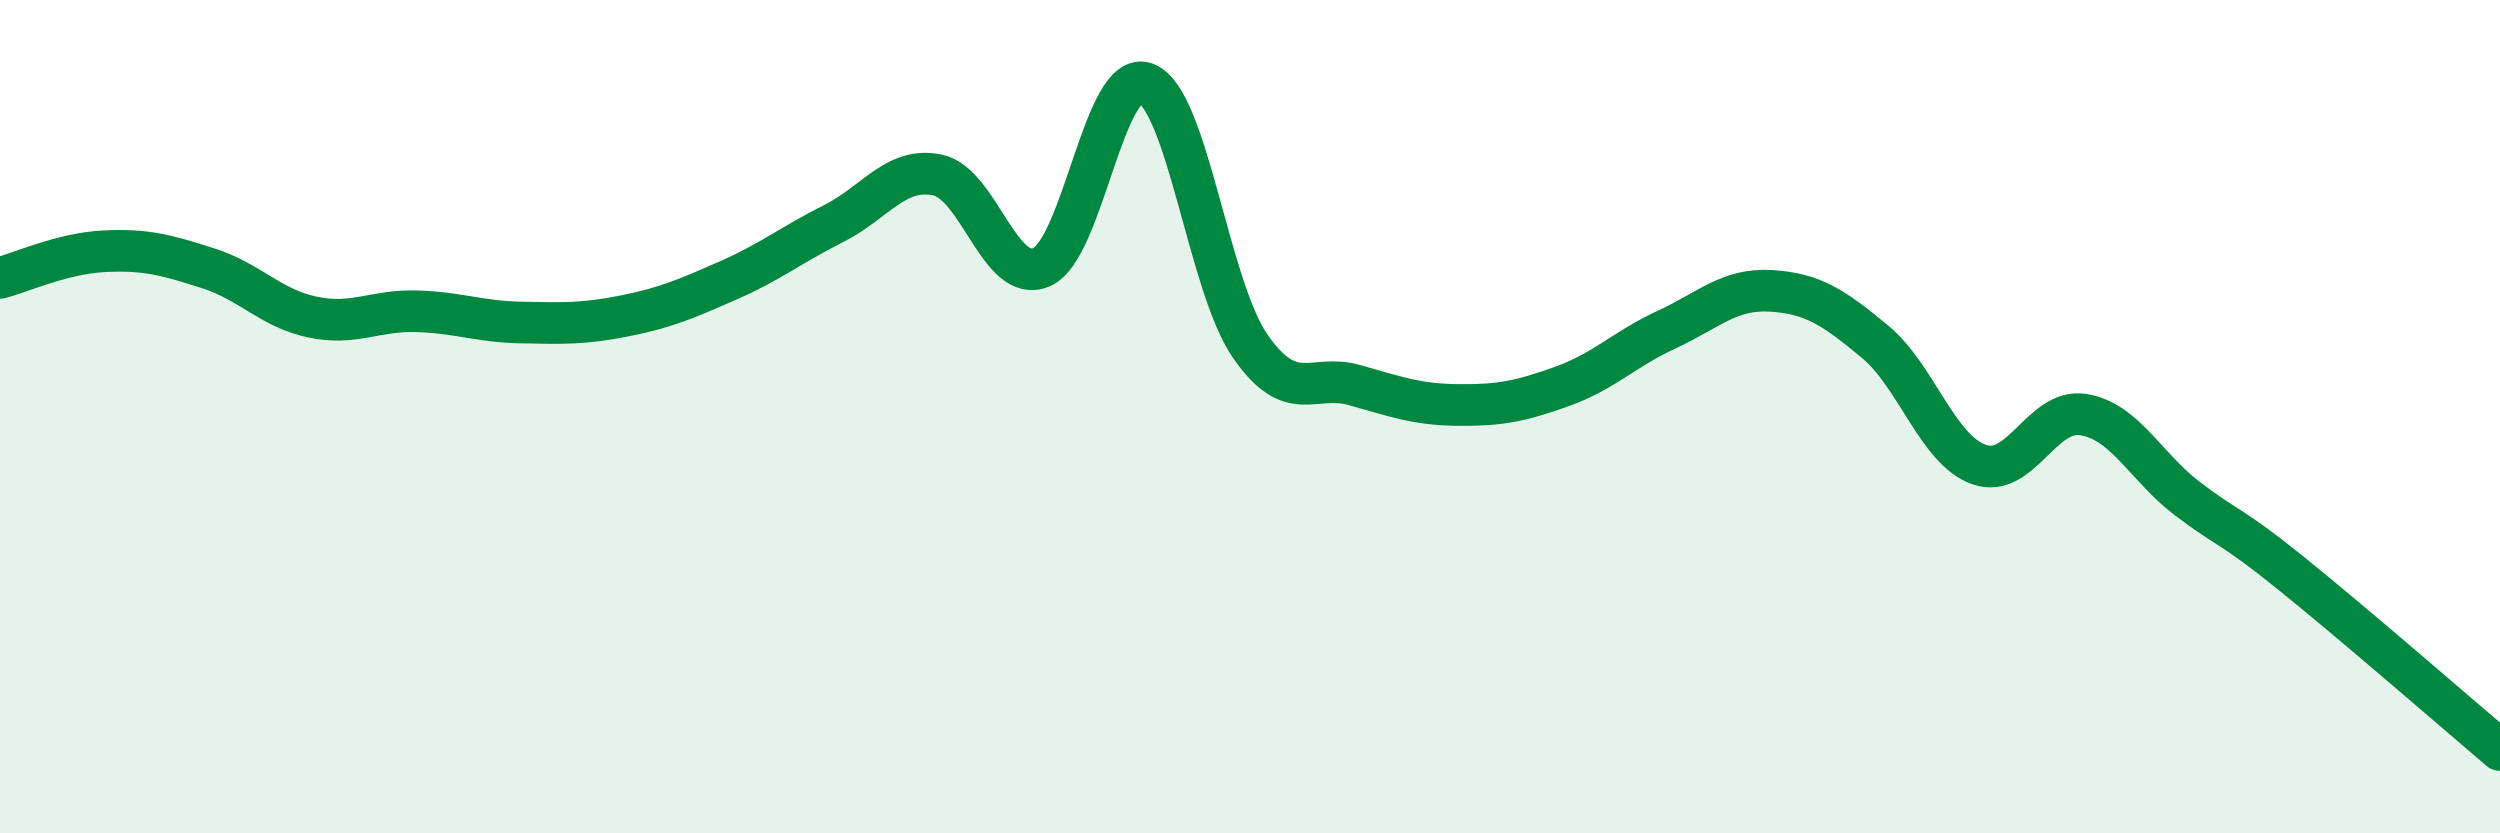 
    <svg width="60" height="20" viewBox="0 0 60 20" xmlns="http://www.w3.org/2000/svg">
      <path
        d="M 0,6.67 C 0.5,6.54 1.5,6.08 2.5,6.03 C 3.5,5.98 4,6.12 5,6.44 C 6,6.76 6.5,7.4 7.5,7.61 C 8.5,7.82 9,7.44 10,7.47 C 11,7.5 11.5,7.72 12.5,7.74 C 13.5,7.76 14,7.78 15,7.58 C 16,7.38 16.5,7.16 17.5,6.72 C 18.5,6.28 19,5.87 20,5.37 C 21,4.87 21.5,3.99 22.5,4.2 C 23.5,4.41 24,6.85 25,6.41 C 26,5.97 26.5,1.62 27.5,2 C 28.5,2.38 29,6.85 30,8.3 C 31,9.75 31.5,8.96 32.5,9.24 C 33.5,9.52 34,9.71 35,9.72 C 36,9.73 36.5,9.63 37.5,9.27 C 38.5,8.91 39,8.37 40,7.91 C 41,7.45 41.5,6.92 42.5,6.98 C 43.5,7.04 44,7.37 45,8.2 C 46,9.03 46.5,10.8 47.5,11.15 C 48.5,11.5 49,9.79 50,9.95 C 51,10.11 51.5,11.21 52.5,11.97 C 53.5,12.73 53.5,12.56 55,13.77 C 56.5,14.98 59,17.15 60,18L60 20L0 20Z"
        fill="#008740"
        opacity="0.1"
        stroke-linecap="round"
        stroke-linejoin="round"
      />
      <path
        d="M 0,6.67 C 0.5,6.54 1.5,6.08 2.5,6.03 C 3.5,5.98 4,6.12 5,6.44 C 6,6.76 6.5,7.4 7.5,7.61 C 8.5,7.82 9,7.44 10,7.47 C 11,7.5 11.5,7.72 12.5,7.74 C 13.5,7.76 14,7.78 15,7.58 C 16,7.38 16.5,7.16 17.5,6.72 C 18.5,6.28 19,5.87 20,5.37 C 21,4.87 21.5,3.99 22.5,4.2 C 23.5,4.41 24,6.85 25,6.41 C 26,5.97 26.5,1.62 27.5,2 C 28.5,2.38 29,6.85 30,8.3 C 31,9.75 31.5,8.96 32.5,9.24 C 33.5,9.52 34,9.71 35,9.72 C 36,9.73 36.5,9.63 37.5,9.27 C 38.5,8.91 39,8.37 40,7.91 C 41,7.45 41.5,6.92 42.5,6.98 C 43.5,7.04 44,7.37 45,8.2 C 46,9.03 46.5,10.8 47.5,11.15 C 48.5,11.5 49,9.79 50,9.95 C 51,10.11 51.5,11.21 52.5,11.97 C 53.5,12.73 53.5,12.56 55,13.77 C 56.5,14.98 59,17.15 60,18"
        stroke="#008740"
        stroke-width="1"
        fill="none"
        stroke-linecap="round"
        stroke-linejoin="round"
      />
    </svg>
  
